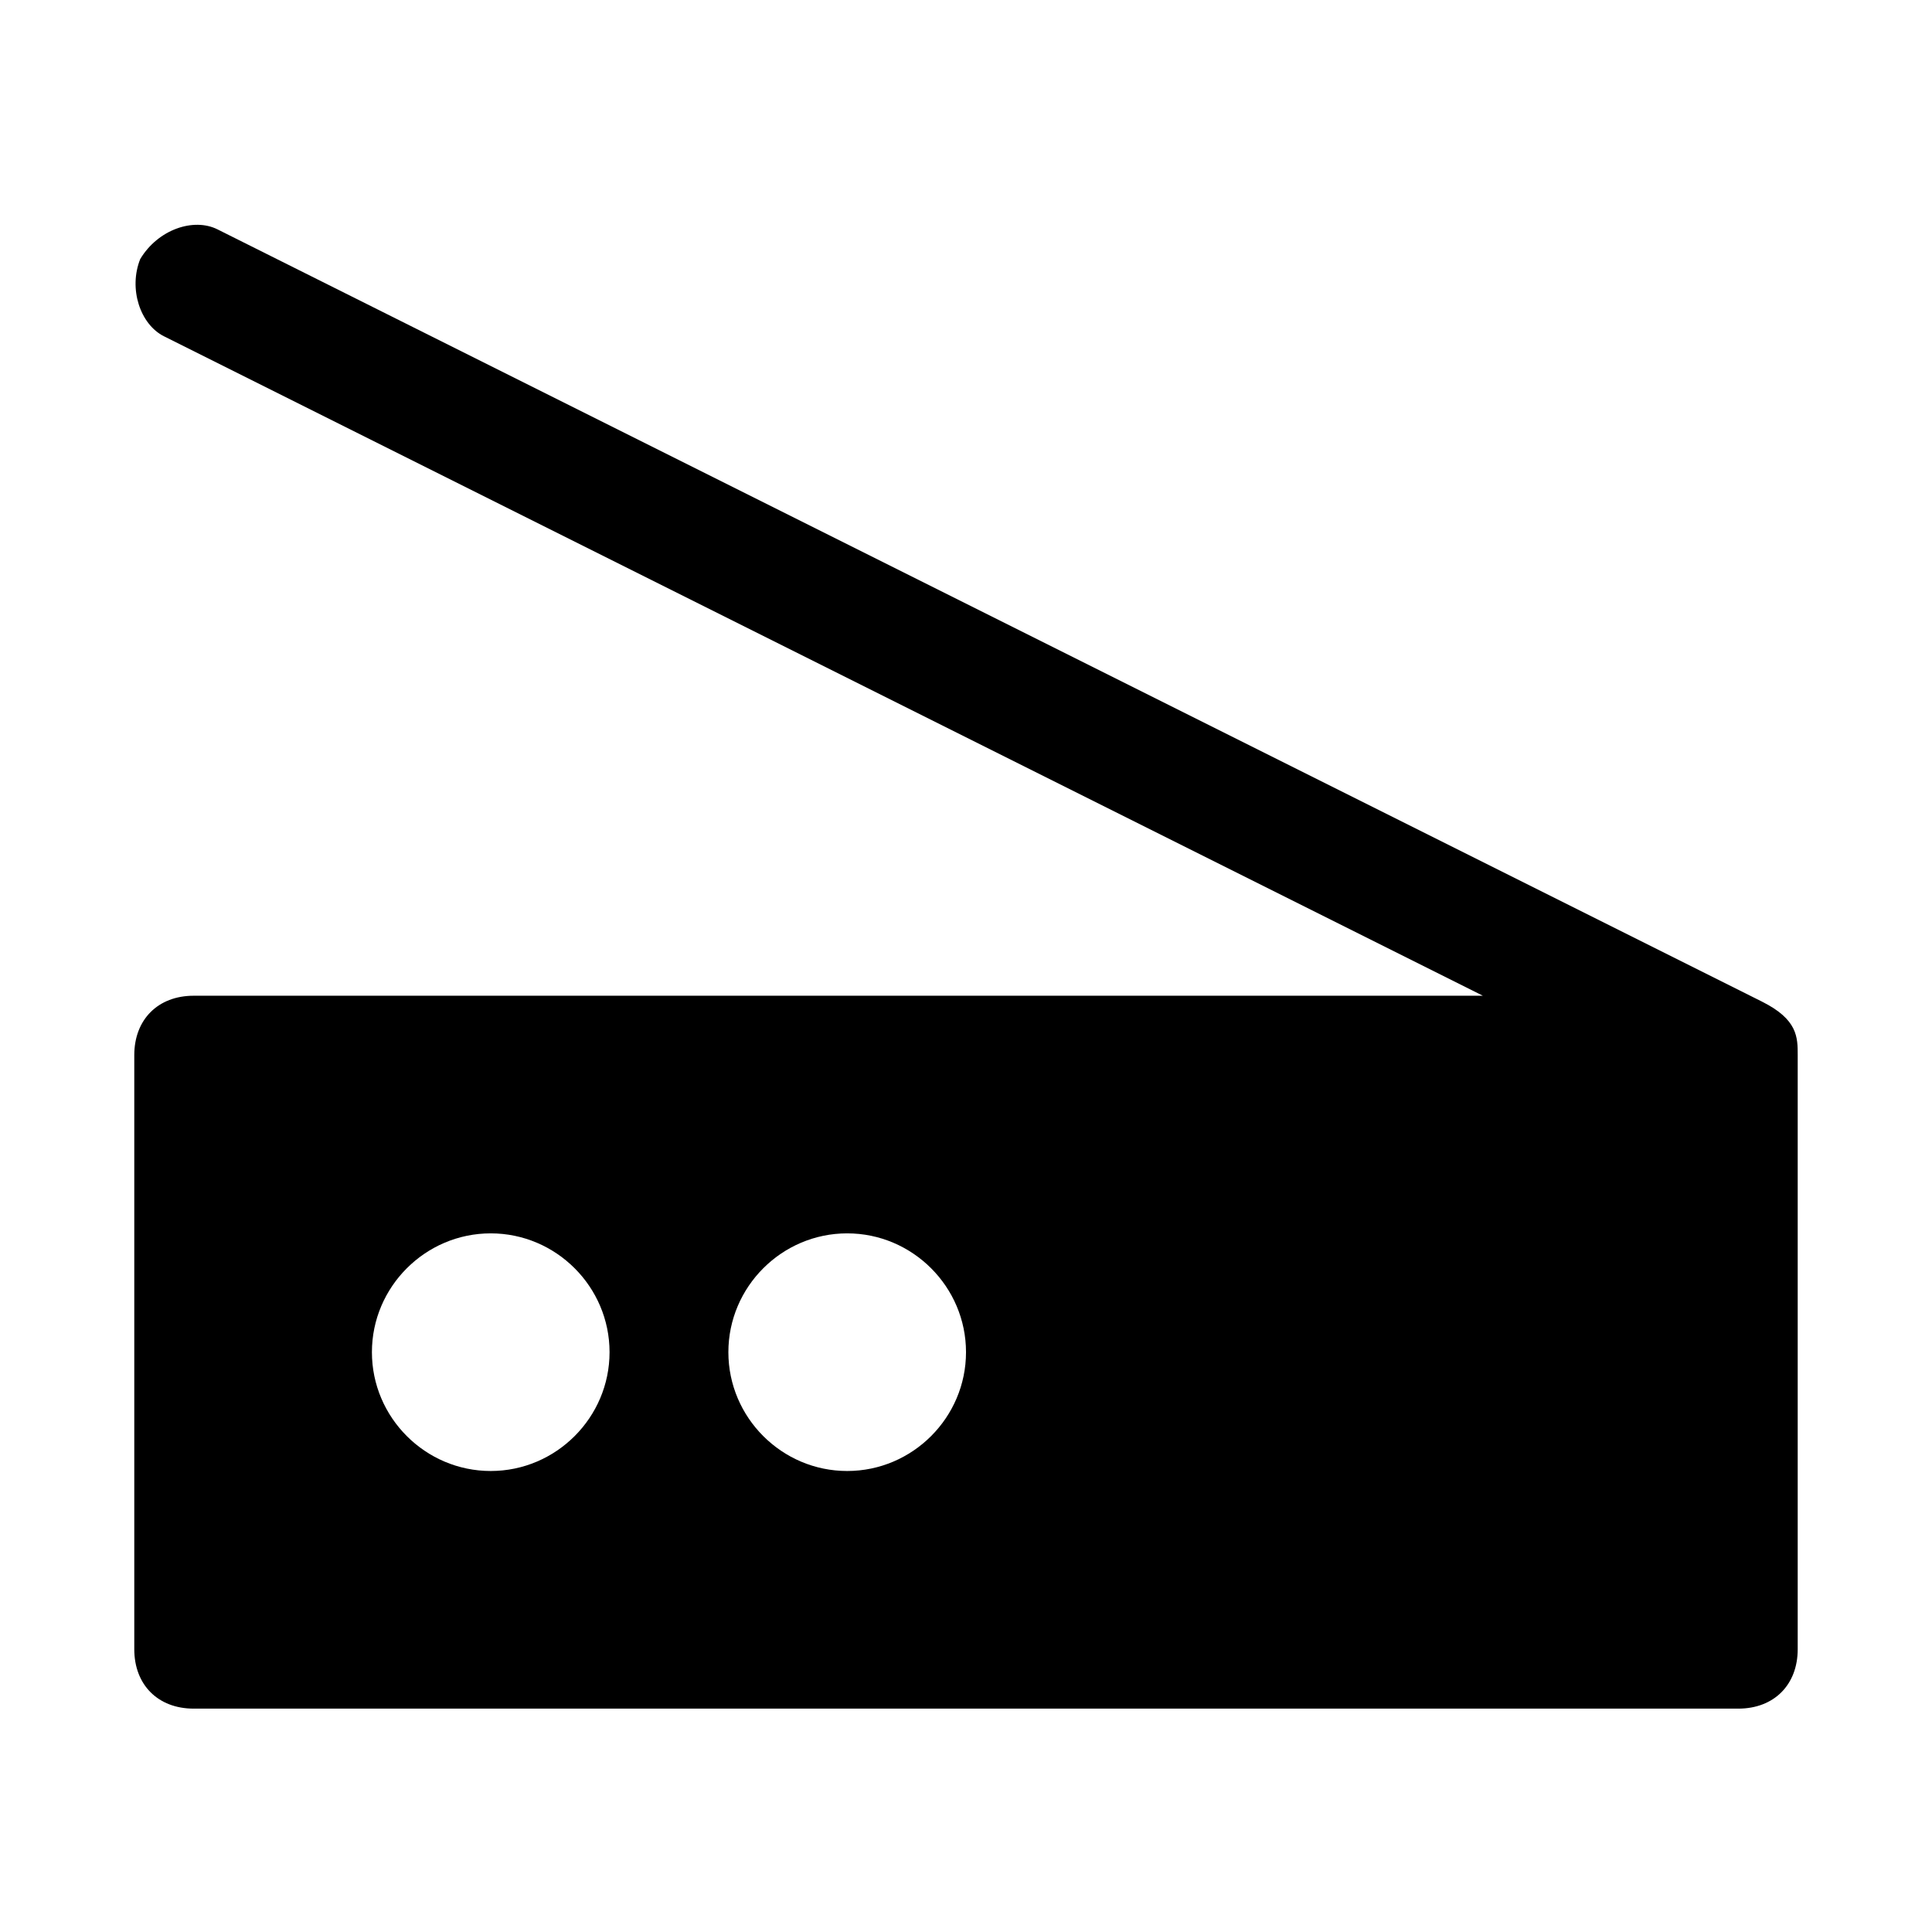 <?xml version="1.0" encoding="UTF-8"?>
<!-- Uploaded to: ICON Repo, www.svgrepo.com, Generator: ICON Repo Mixer Tools -->
<svg fill="#000000" width="800px" height="800px" version="1.1" viewBox="144 144 512 512" xmlns="http://www.w3.org/2000/svg">
 <path d="m610.97 409.45-409.34-204.67c-6.301-3.148-15.746 0-20.469 7.871-3.148 7.871 0 17.32 6.297 20.469l349.52 174.76h-341.65c-9.445 0-15.742 6.297-15.742 15.742v157.44c0 9.445 6.297 15.742 15.742 15.742h409.34c9.445 0 15.742-6.297 15.742-15.742v-157.44c0.004-4.723 0.004-9.445-9.441-14.168zm-336.92 124.38c-17.32 0-31.488-14.168-31.488-31.488 0-17.32 14.168-31.488 31.488-31.488s31.488 14.168 31.488 31.488c0 17.316-14.172 31.488-31.488 31.488zm94.465 0c-17.32 0-31.488-14.168-31.488-31.488 0-17.32 14.168-31.488 31.488-31.488 17.32 0 31.488 14.168 31.488 31.488 0 17.316-14.172 31.488-31.488 31.488z"/>
</svg>